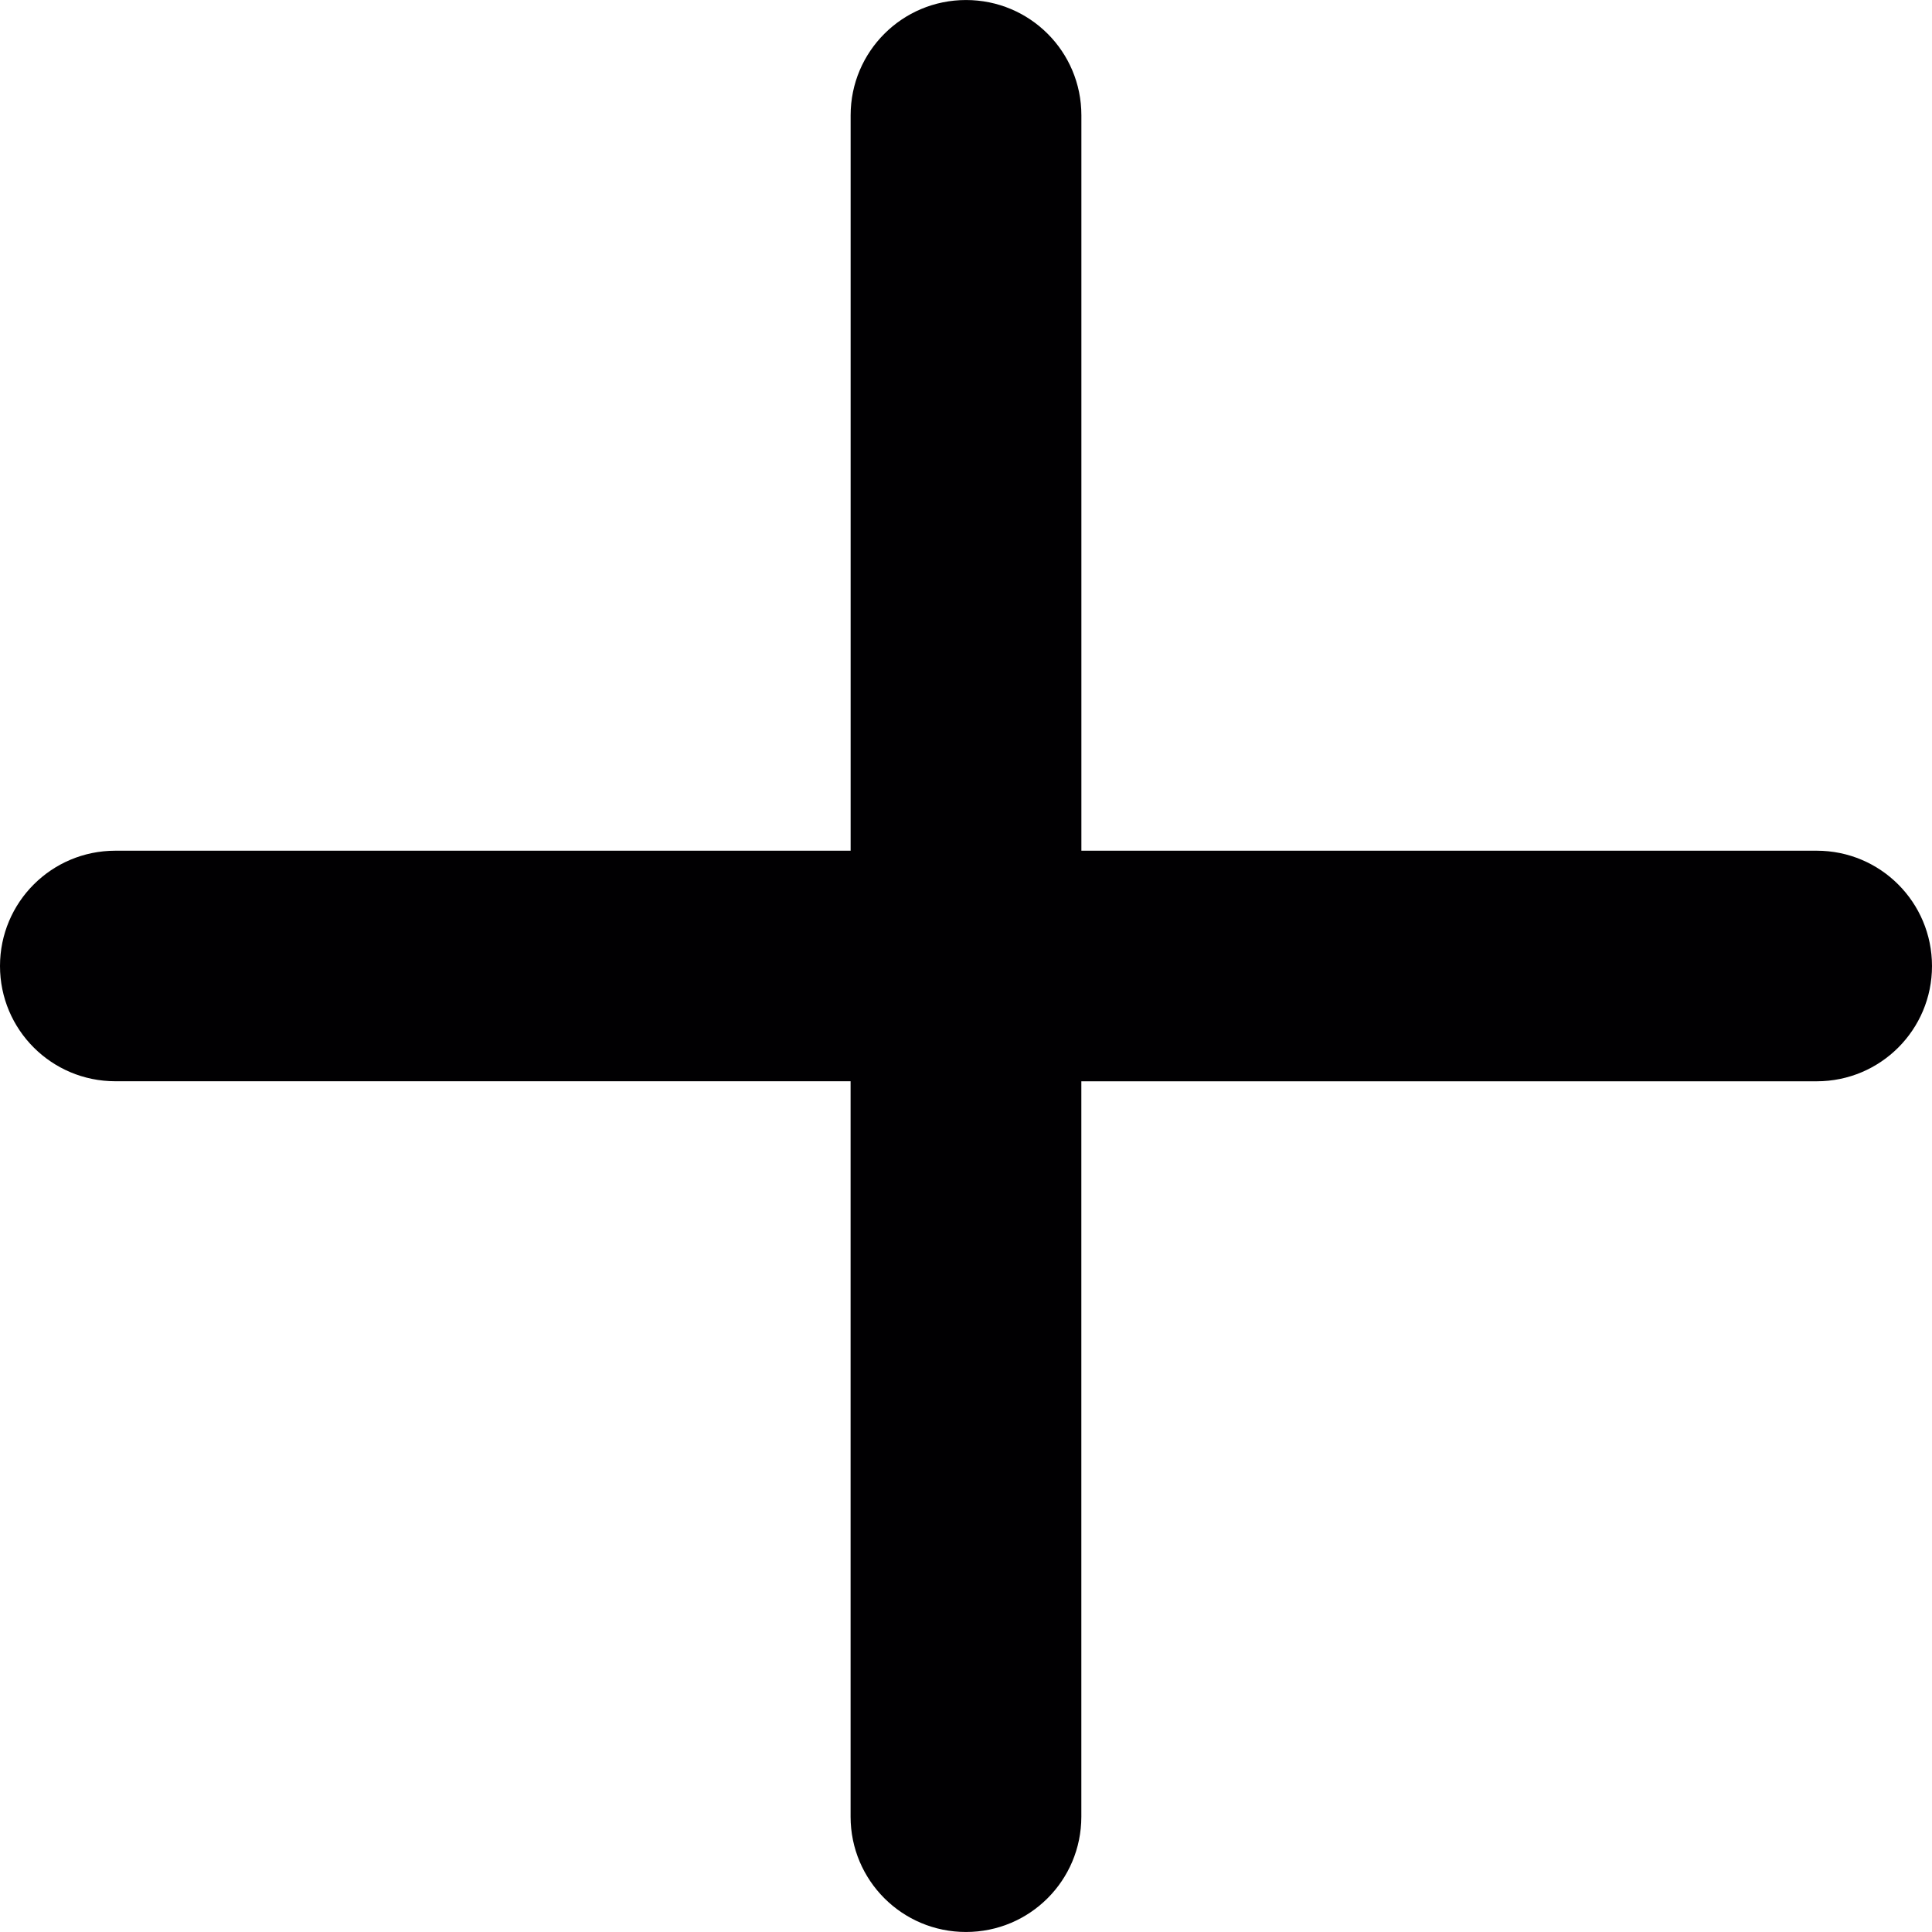 <?xml version="1.0" encoding="iso-8859-1"?>
<!-- Generator: Adobe Illustrator 18.1.1, SVG Export Plug-In . SVG Version: 6.00 Build 0)  -->
<svg version="1.1" id="Capa_1" xmlns="http://www.w3.org/2000/svg" xmlns:xlink="http://www.w3.org/1999/xlink" x="0px" y="0px"
	 viewBox="0 0 196.207 196.207" style="enable-background:new 0 0 196.207 196.207;" xml:space="preserve">
<g>
	<path style="fill:#010002;" d="M184.497,86.395h-74.676V11.708c0-6.474-5.232-11.706-11.717-11.706
		c-6.481,0-11.717,5.236-11.717,11.706v74.687H11.717C5.229,86.395,0,91.635,0,98.105c0,6.467,5.232,11.703,11.717,11.703h74.666
		v74.687c0,6.474,5.239,11.71,11.717,11.71c6.488,0,11.717-5.239,11.717-11.71v-74.683h74.68c6.481,0,11.71-5.236,11.71-11.703
		C196.207,91.635,190.975,86.395,184.497,86.395z"/>
</g>
<g>
</g>
<g>
</g>
<g>
</g>
<g>
</g>
<g>
</g>
<g>
</g>
<g>
</g>
<g>
</g>
<g>
</g>
<g>
</g>
<g>
</g>
<g>
</g>
<g>
</g>
<g>
</g>
<g>
</g>
</svg>
